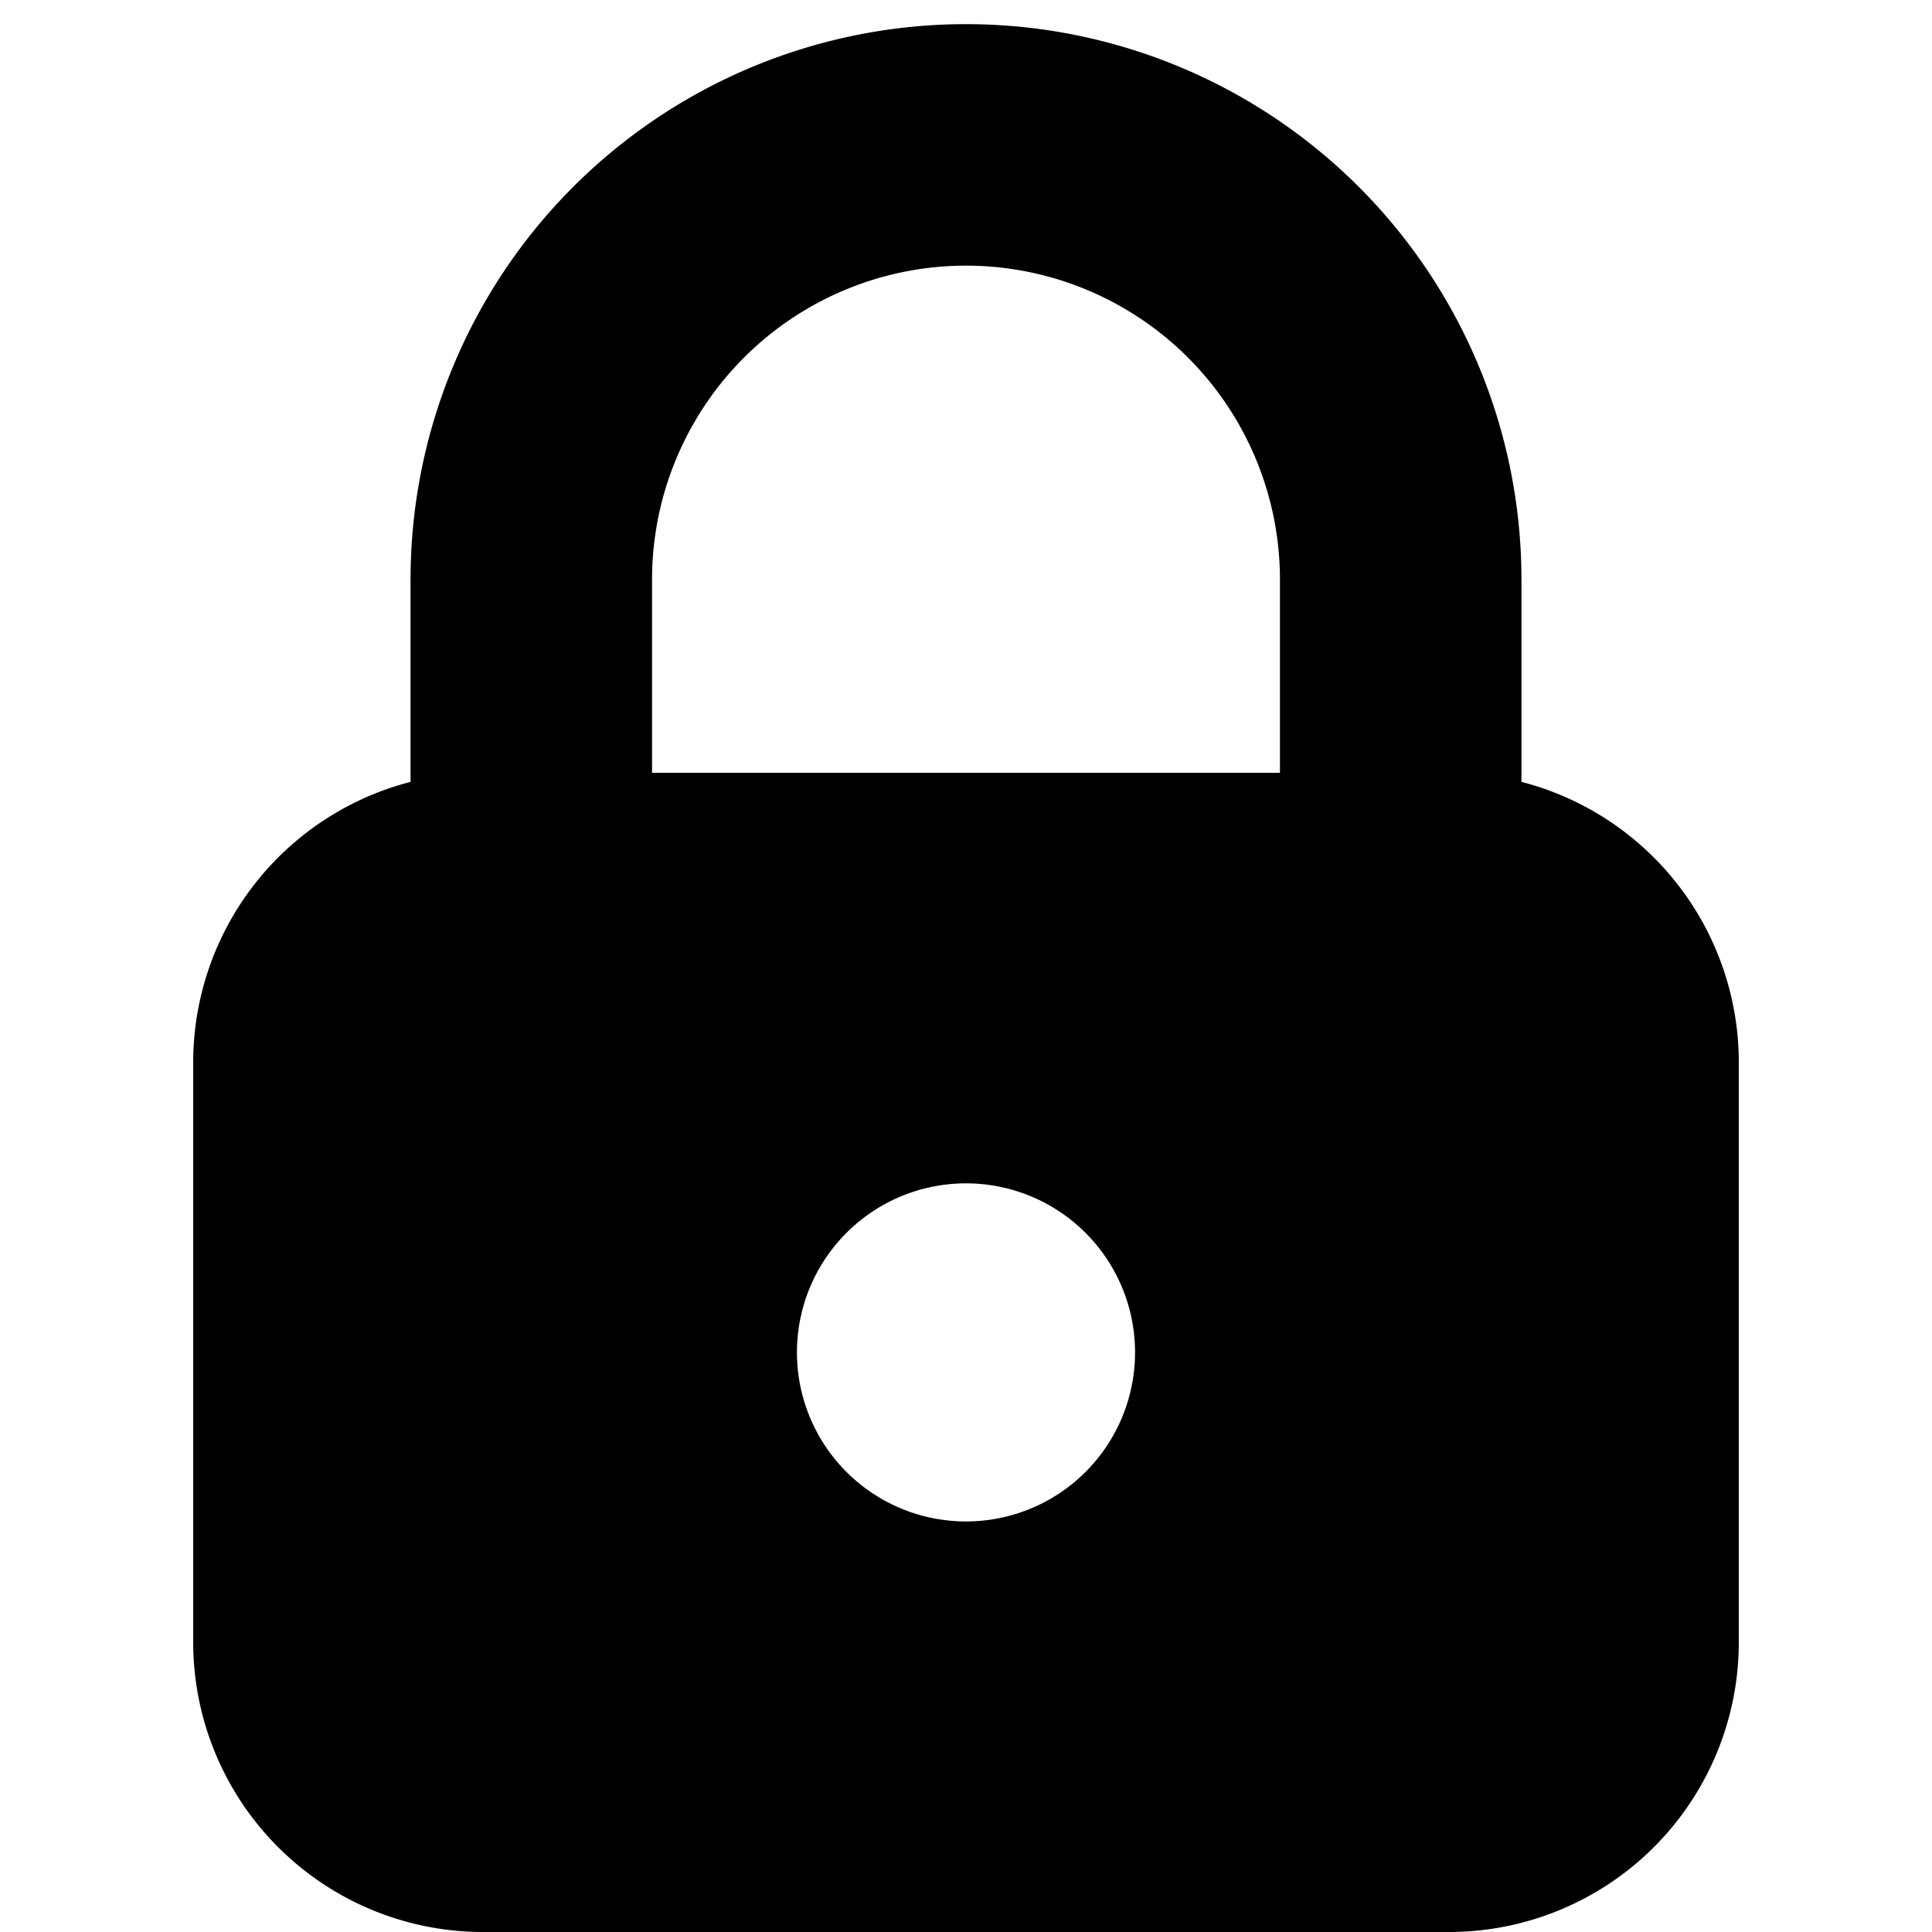 <svg xmlns="http://www.w3.org/2000/svg" fill="none" viewBox="0 0 10 10" id="Lock--Streamline-Micro.svg"><desc>Lock Streamline Icon: https://streamlinehq.com</desc><path fill="currentColor" fill-rule="evenodd" d="M3.375 3a1.625 1.625 0 0 1 3.25 0v1h-3.25V3Zm-1.25 1.047V3a2.875 2.875 0 1 1 5.75 0v1.047A1.5 1.5 0 0 1 9 5.5v3A1.5 1.5 0 0 1 7.5 10h-5A1.5 1.5 0 0 1 1 8.5v-3a1.5 1.5 0 0 1 1.125 -1.453ZM5 6.125a0.875 0.875 0 1 1 0 1.75 0.875 0.875 0 0 1 0 -1.75Z" clip-rule="evenodd" stroke-width="1"></path></svg>